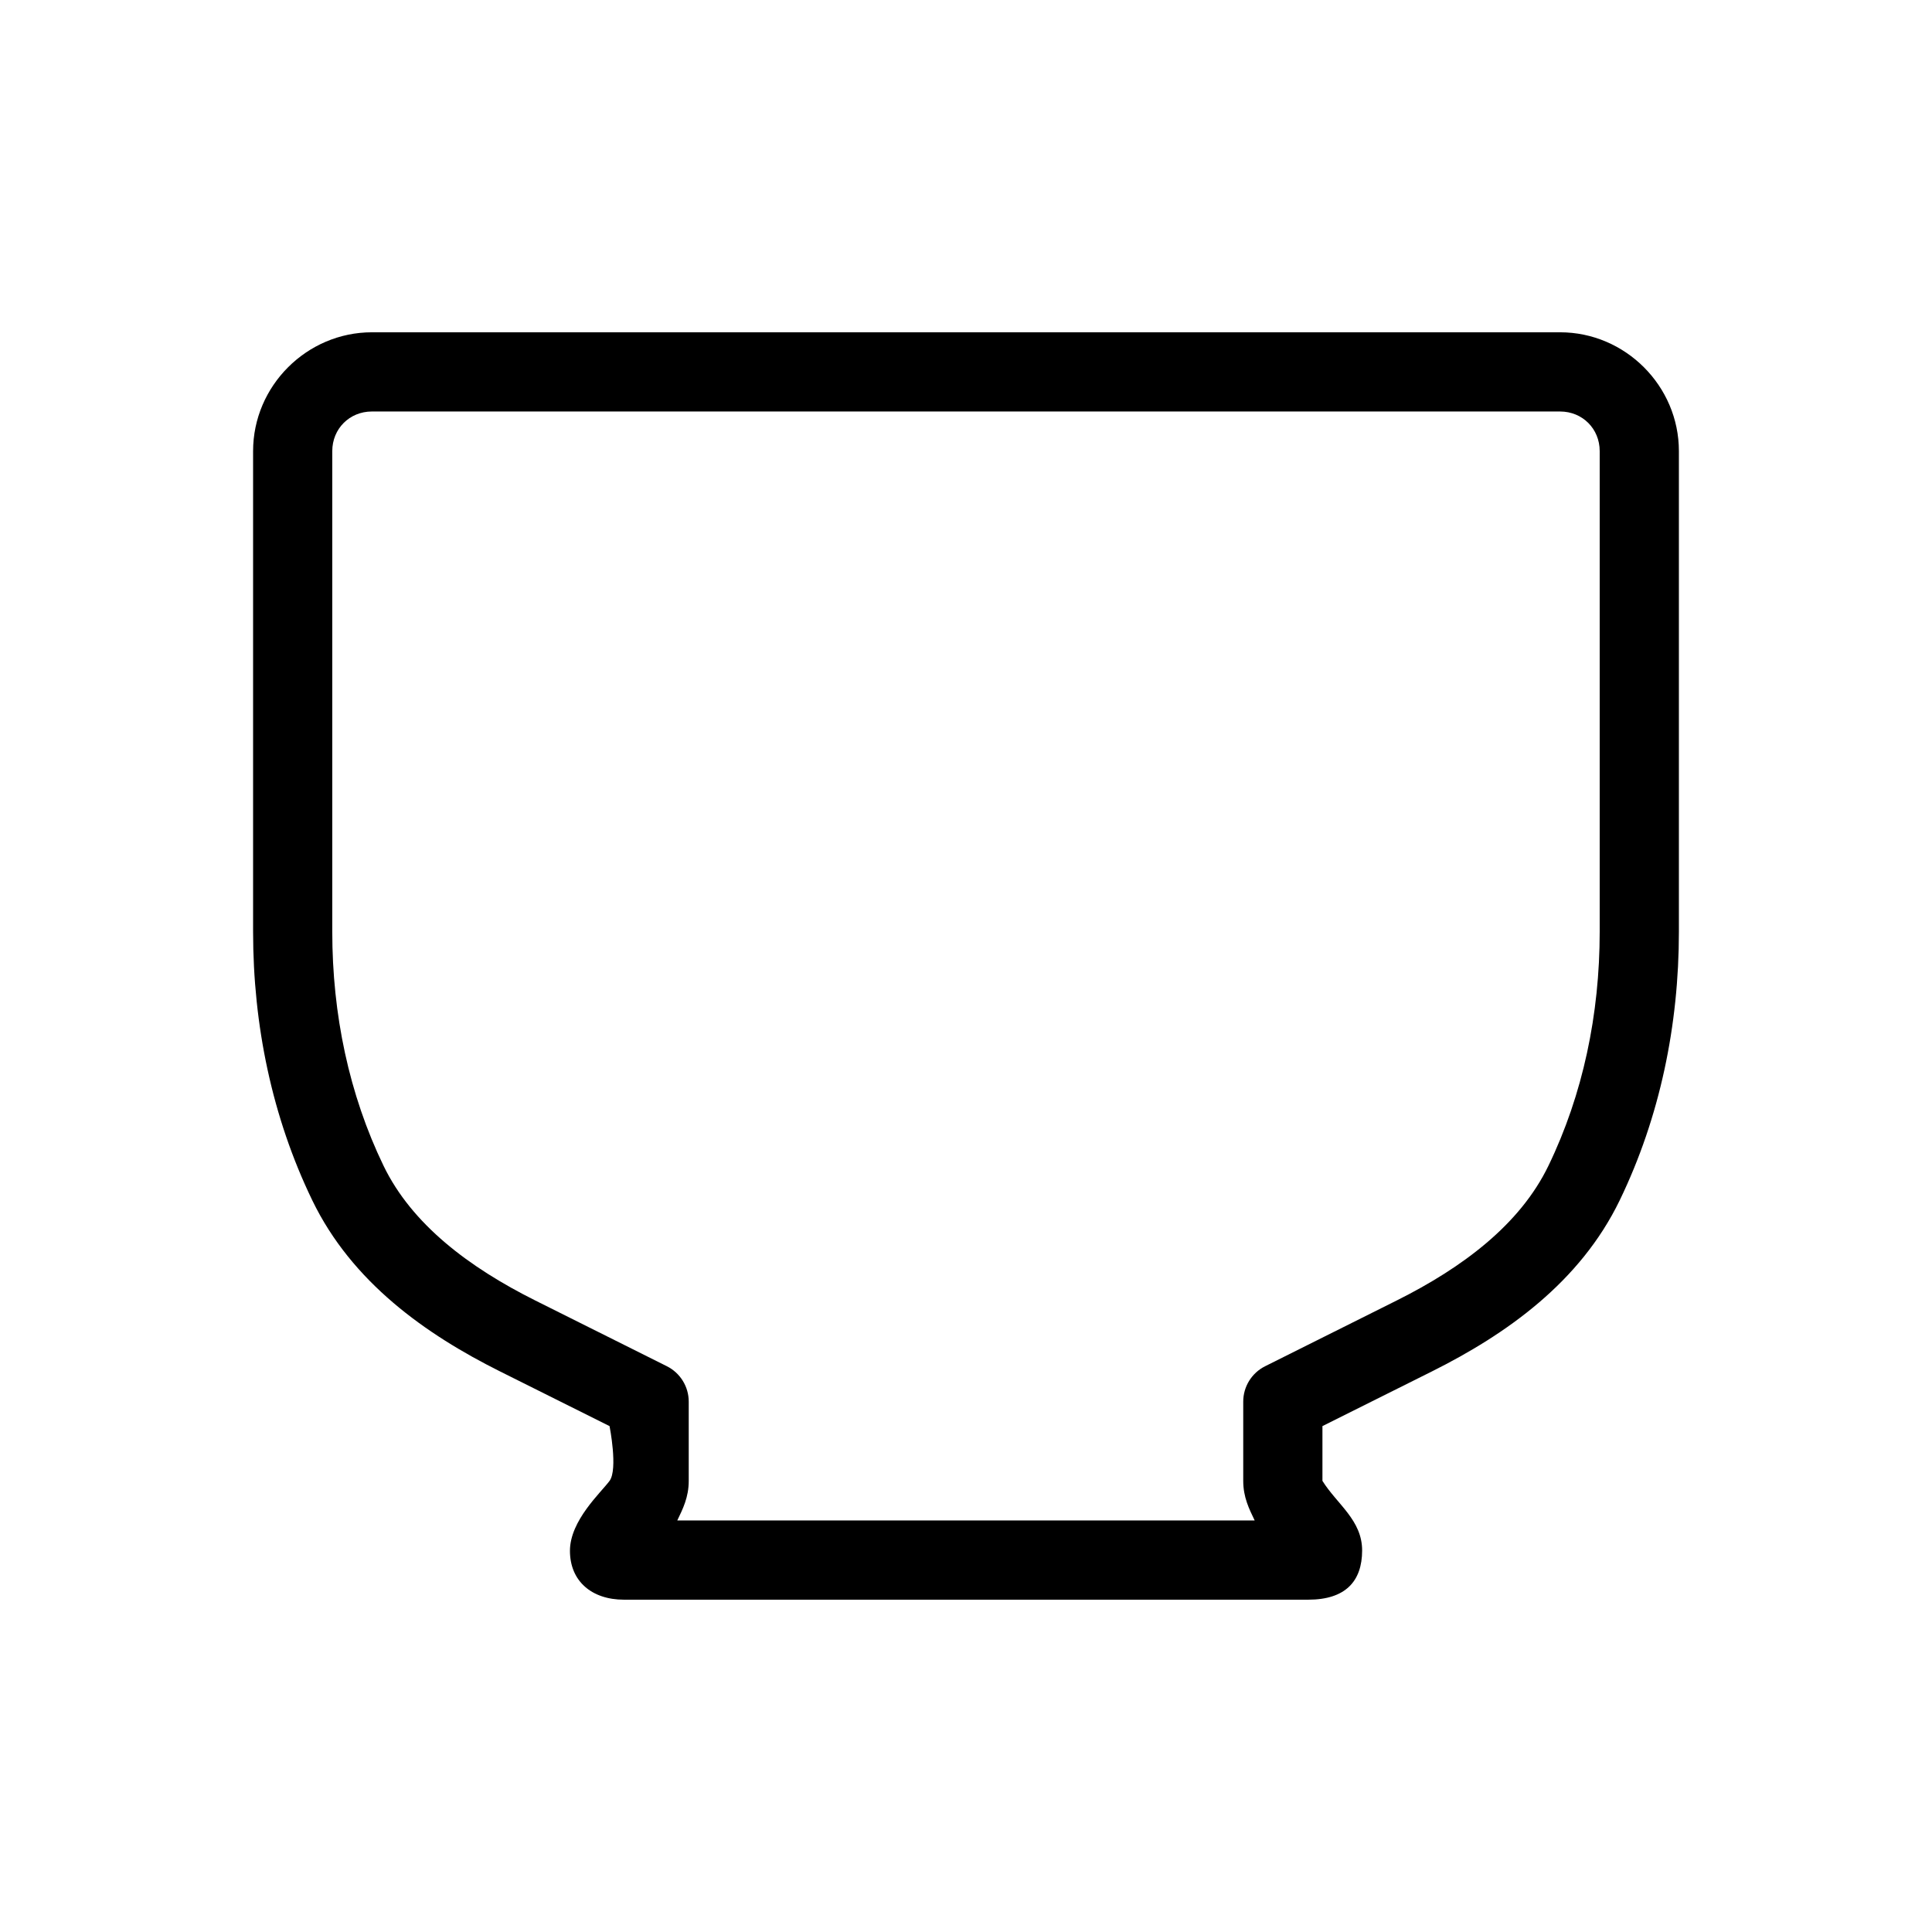 <?xml version="1.0" encoding="UTF-8"?>
<!-- Uploaded to: SVG Repo, www.svgrepo.com, Generator: SVG Repo Mixer Tools -->
<svg fill="#000000" width="800px" height="800px" version="1.1" viewBox="144 144 512 512" xmlns="http://www.w3.org/2000/svg">
 <path d="m242.56 232.06c-17.266 0-31.488 14.223-31.488 31.488v127.37c0 24.715 5.008 49.102 15.684 71.176 10.52 21.754 30.133 35.535 49.711 45.324l29.07 14.516s2.269 11.434 0 14.516c-2.269 3.078-10.496 10.496-10.496 18.531 0 8.035 5.766 12.953 14.309 12.953h181.34c9.895 0 14.266-4.902 14.289-12.996 0.02-8.09-6.629-12.266-10.52-18.492v-14.516l29.07-14.516c19.578-9.789 39.191-23.574 49.711-45.324 10.676-22.07 15.684-46.457 15.684-71.172v-127.37c0-17.266-14.219-31.488-31.488-31.488zm0 20.992h314.88c5.922 0 10.496 4.574 10.496 10.496v127.37c0 21.879-4.434 43.102-13.59 62.031-7.519 15.551-22.715 26.949-40.199 35.691l-34.871 17.426c-3.562 1.777-5.809 5.414-5.805 9.387v20.992c0 4.352 1.566 7.441 3.035 10.496h-153.02c1.465-3.055 3.035-6.144 3.035-10.496v-20.992c0-3.977-2.246-7.609-5.801-9.391l-34.871-17.422c-17.484-8.742-32.68-20.137-40.203-35.691-9.156-18.934-13.59-40.152-13.59-62.031v-127.37c0-5.922 4.574-10.496 10.496-10.496z"/>
</svg>
